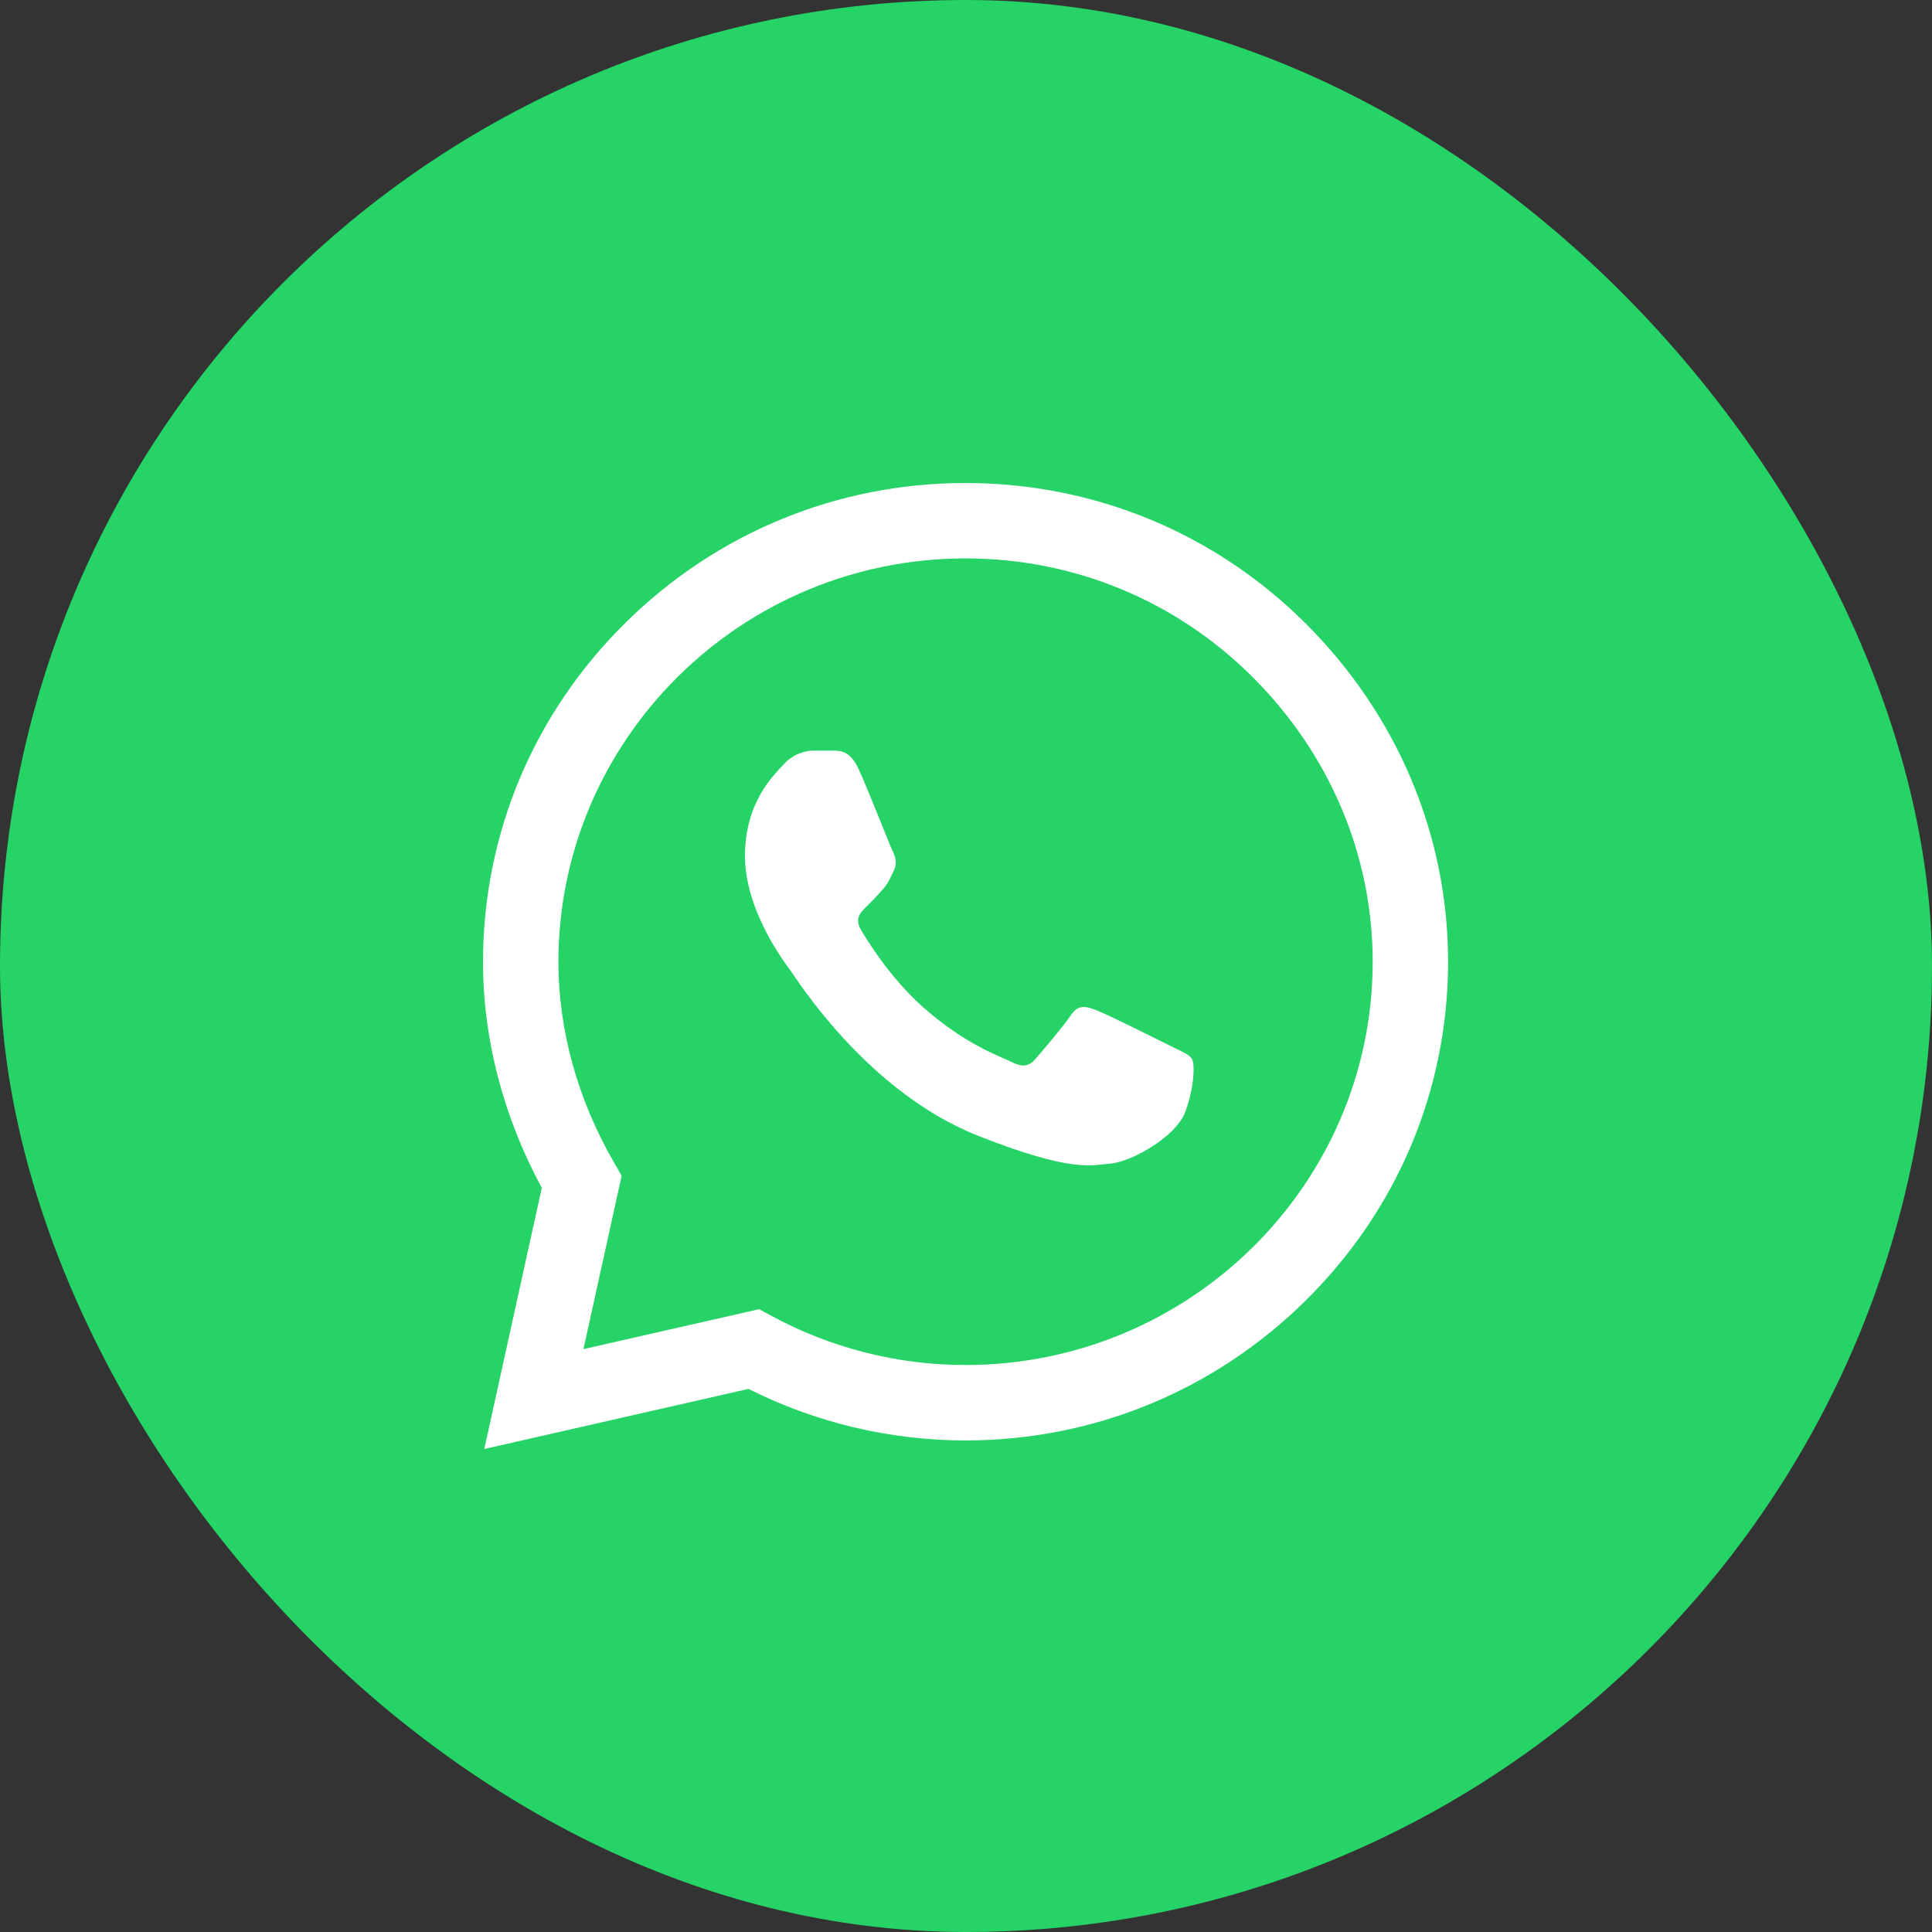 <?xml version="1.0" encoding="UTF-8"?> <svg xmlns="http://www.w3.org/2000/svg" width="30" height="30" viewBox="0 0 30 30" fill="none"><rect x="0" y="0" width="30" height="30" fill="#333333" stroke="none"/> <rect width="30" height="30" rx="15" fill="#25D366"></rect> <g clip-path="url(#clip0_102_97)"> <path d="M20.271 9.678C18.862 8.274 16.988 7.501 14.992 7.5C13.002 7.5 11.124 8.273 9.706 9.676C8.285 11.082 7.502 12.951 7.5 14.931V14.933V14.934C7.5 16.133 7.815 17.341 8.413 18.445L7.52 22.5L11.622 21.567C12.661 22.09 13.82 22.367 14.99 22.367H14.993C16.983 22.367 18.86 21.594 20.279 20.19C21.701 18.783 22.485 16.917 22.486 14.936C22.486 12.969 21.7 11.102 20.271 9.678V9.678ZM14.992 21.196H14.99C13.94 21.196 12.9 20.932 11.982 20.434L11.788 20.329L9.06 20.949L9.653 18.256L9.539 18.059C8.971 17.08 8.671 15.999 8.671 14.933C8.673 11.482 11.508 8.671 14.992 8.671C16.675 8.671 18.256 9.324 19.445 10.508C20.651 11.71 21.315 13.282 21.315 14.936C21.313 18.388 18.477 21.196 14.992 21.196V21.196Z" fill="white"></path> <path d="M12.954 11.656H12.625C12.511 11.656 12.325 11.699 12.168 11.87C12.011 12.041 11.568 12.454 11.568 13.294C11.568 14.135 12.183 14.947 12.268 15.061C12.354 15.175 13.454 16.955 15.196 17.64C16.644 18.209 16.938 18.095 17.252 18.067C17.567 18.038 18.267 17.654 18.409 17.255C18.552 16.856 18.552 16.514 18.509 16.443C18.466 16.372 18.352 16.329 18.181 16.244C18.009 16.158 17.169 15.738 17.012 15.681C16.855 15.624 16.741 15.595 16.627 15.766C16.512 15.937 16.176 16.332 16.076 16.446C15.976 16.56 15.876 16.575 15.704 16.489C15.533 16.403 14.986 16.22 14.332 15.638C13.822 15.185 13.469 14.608 13.368 14.437C13.269 14.266 13.358 14.173 13.444 14.088C13.521 14.012 13.625 13.907 13.711 13.807C13.796 13.708 13.821 13.636 13.878 13.522C13.935 13.408 13.906 13.309 13.864 13.223C13.821 13.138 13.492 12.293 13.339 11.955H13.339C13.211 11.671 13.076 11.661 12.954 11.656V11.656Z" fill="white"></path> </g> <defs> <clipPath id="clip0_102_97"> <rect width="15" height="15" fill="white" transform="translate(7.5 7.5)"></rect> </clipPath> </defs> </svg> 